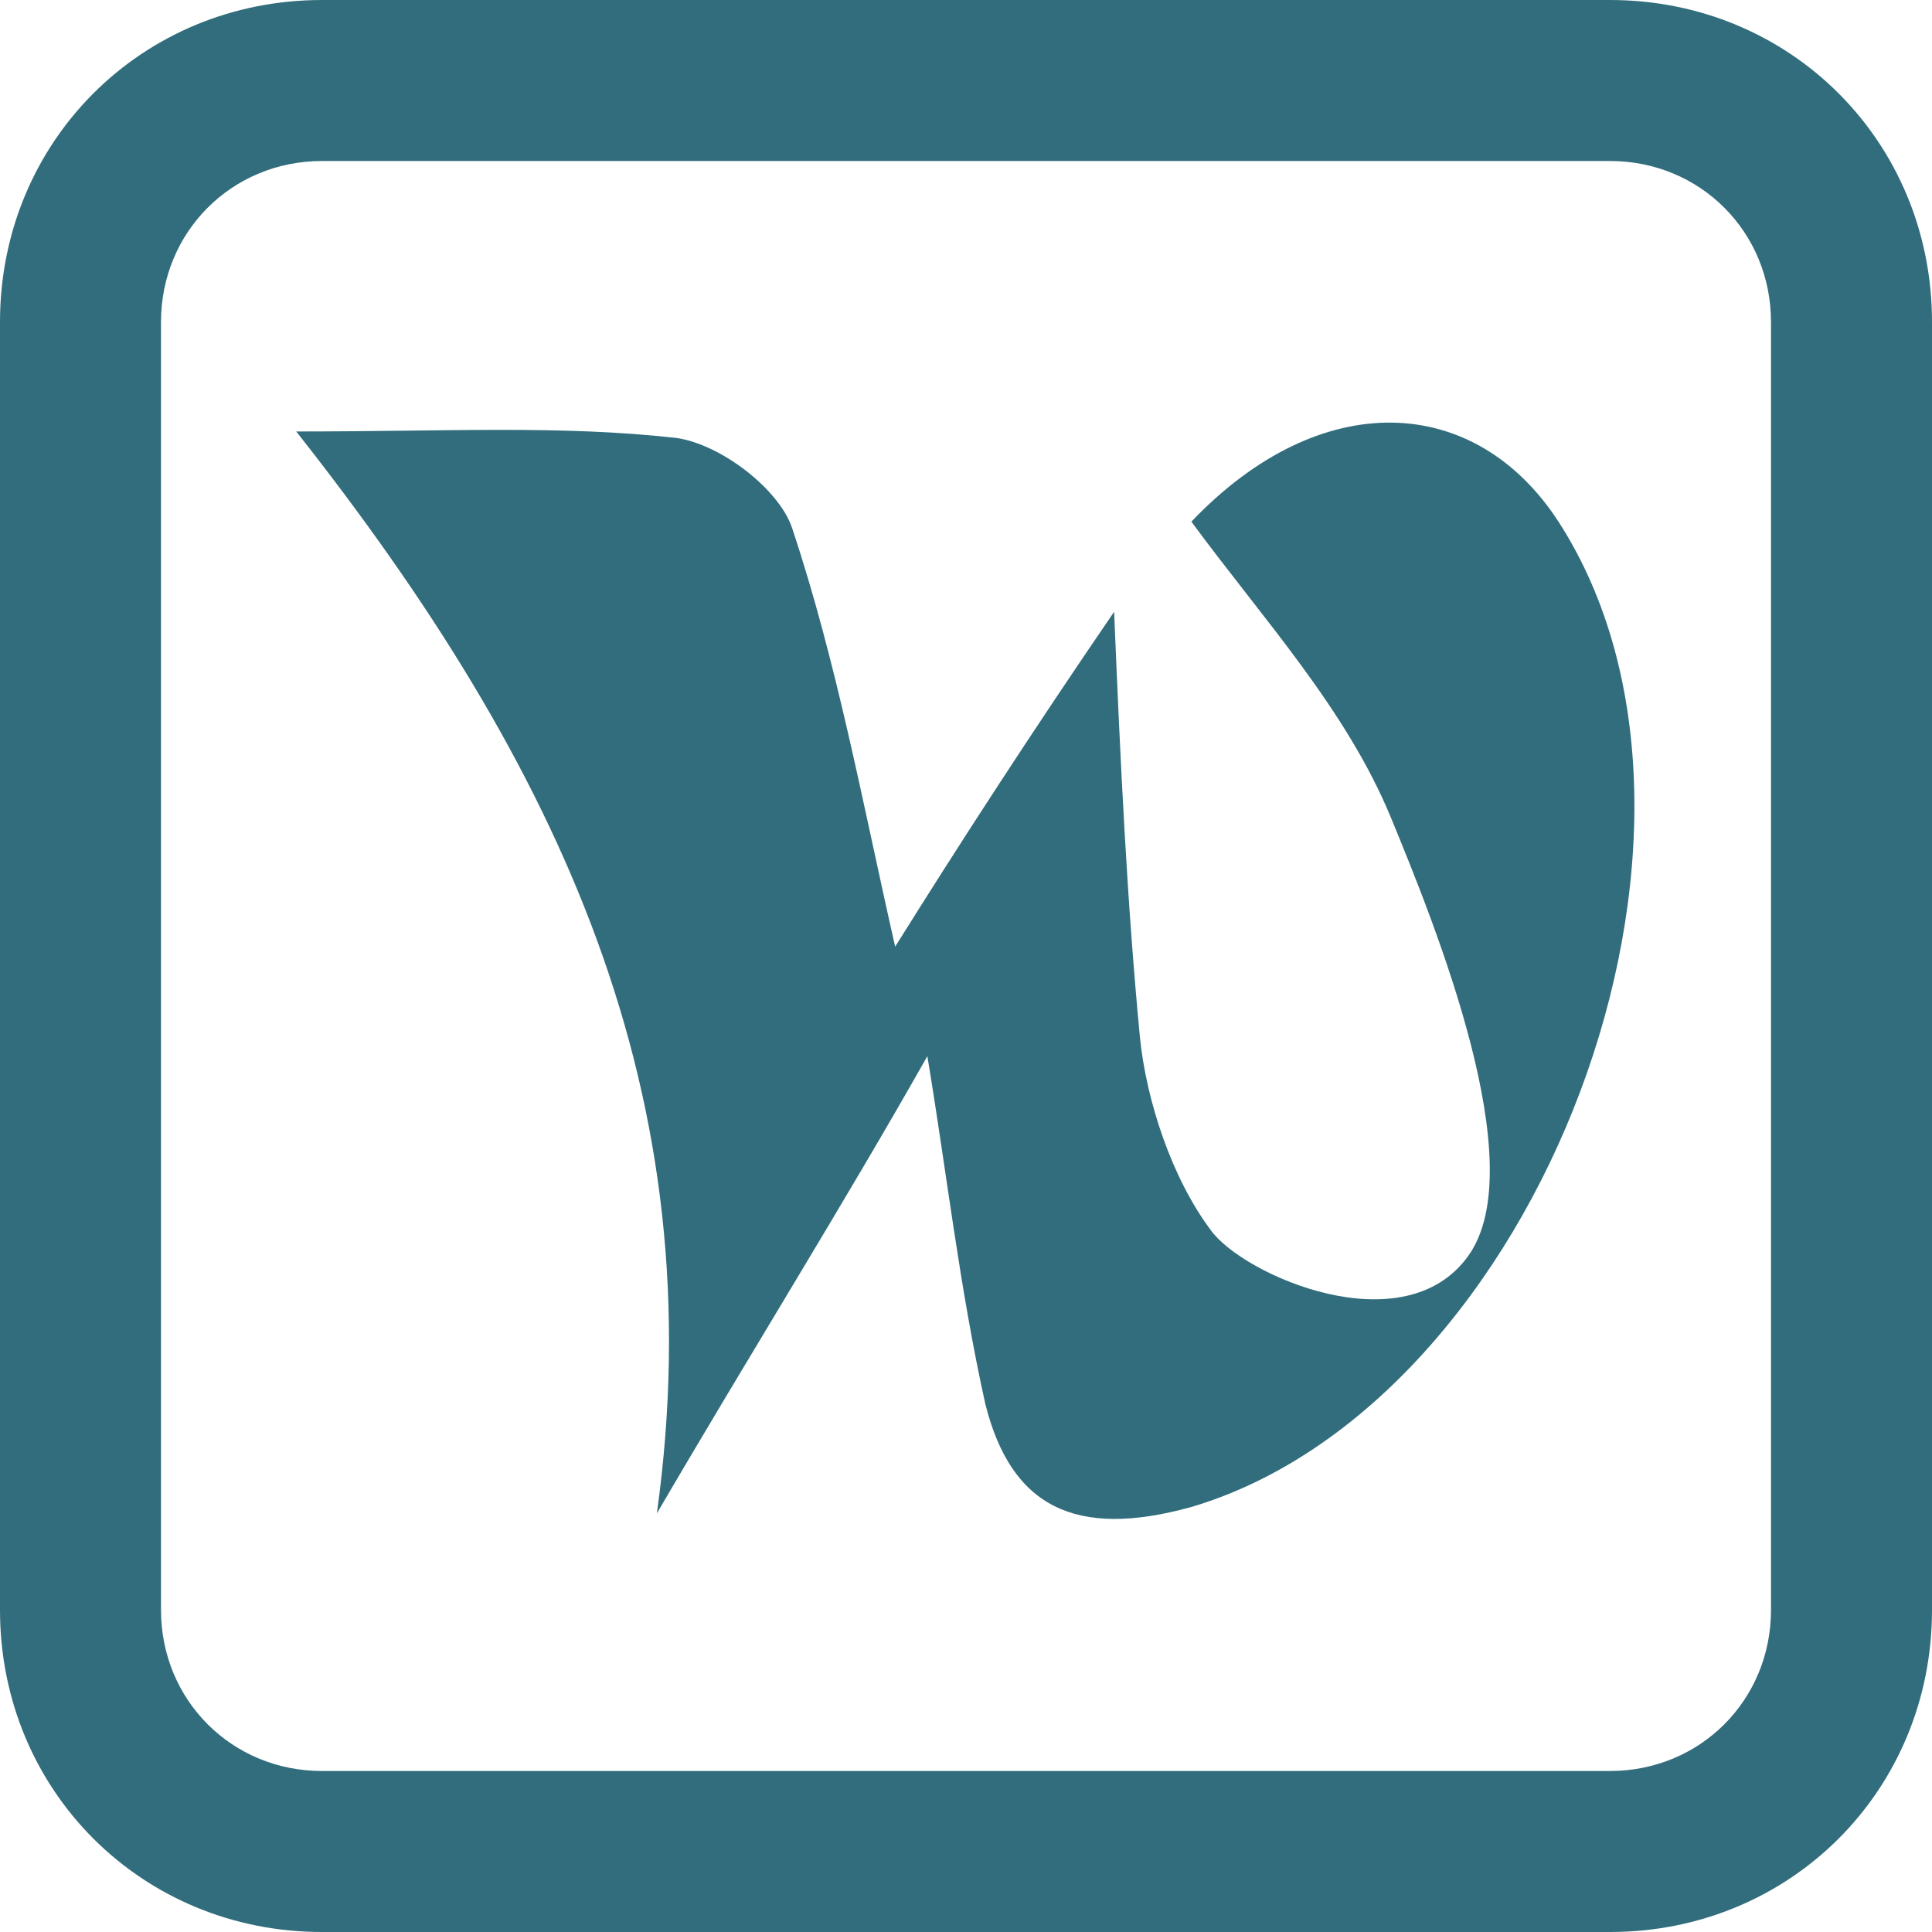 <?xml version="1.0" encoding="utf-8"?>
<!-- Generator: Adobe Illustrator 25.3.1, SVG Export Plug-In . SVG Version: 6.00 Build 0)  -->
<svg version="1.1" id="Calque_1" xmlns="http://www.w3.org/2000/svg" xmlns:xlink="http://www.w3.org/1999/xlink" x="0px" y="0px"
	 viewBox="0 0 30 30" style="enable-background:new 0 0 30 30;" xml:space="preserve">
<style type="text/css">
	.st0{fill:#316D7C;}
</style>
<g>
	<path class="st0" d="M25,0H5C2.2,0,0,2.2,0,5v20c0,2.8,2.2,5,5,5h20c2.8,0,5-2.2,5-5V5C30,2.2,27.8,0,25,0z M27.5,25
		c0,1.4-1.1,2.5-2.5,2.5H5c-1.4,0-2.5-1.1-2.5-2.5V5c0-1.4,1.1-2.5,2.5-2.5h20c1.4,0,2.5,1.1,2.5,2.5V25z"/>
</g>
<g id="DjUzMy_3_">
	<g>
		<path class="st0" d="M4.6,6.7c2.4,0,4.1-0.1,5.9,0.1c0.7,0.1,1.6,0.8,1.8,1.4c0.7,2.1,1.1,4.3,1.6,6.5c1-1.6,2.1-3.3,3.4-5.2
			c0.1,2.4,0.2,4.5,0.4,6.6c0.1,1,0.5,2.2,1.1,3c0.5,0.7,3,1.8,4,0.4s-0.5-5.1-1.2-6.8c-0.7-1.7-2-3.1-3.1-4.6c2-2.1,4.4-2,5.7,0
			c3.1,4.8-0.3,13.7-5.7,15.3c-1.8,0.5-2.8,0-3.2-1.6c-0.4-1.8-0.6-3.6-0.9-5.4c-1.3,2.3-2.8,4.7-4.2,7.1C11.1,17,8.7,11.9,4.6,6.7z
			"/>
	</g>
</g>
</svg>
